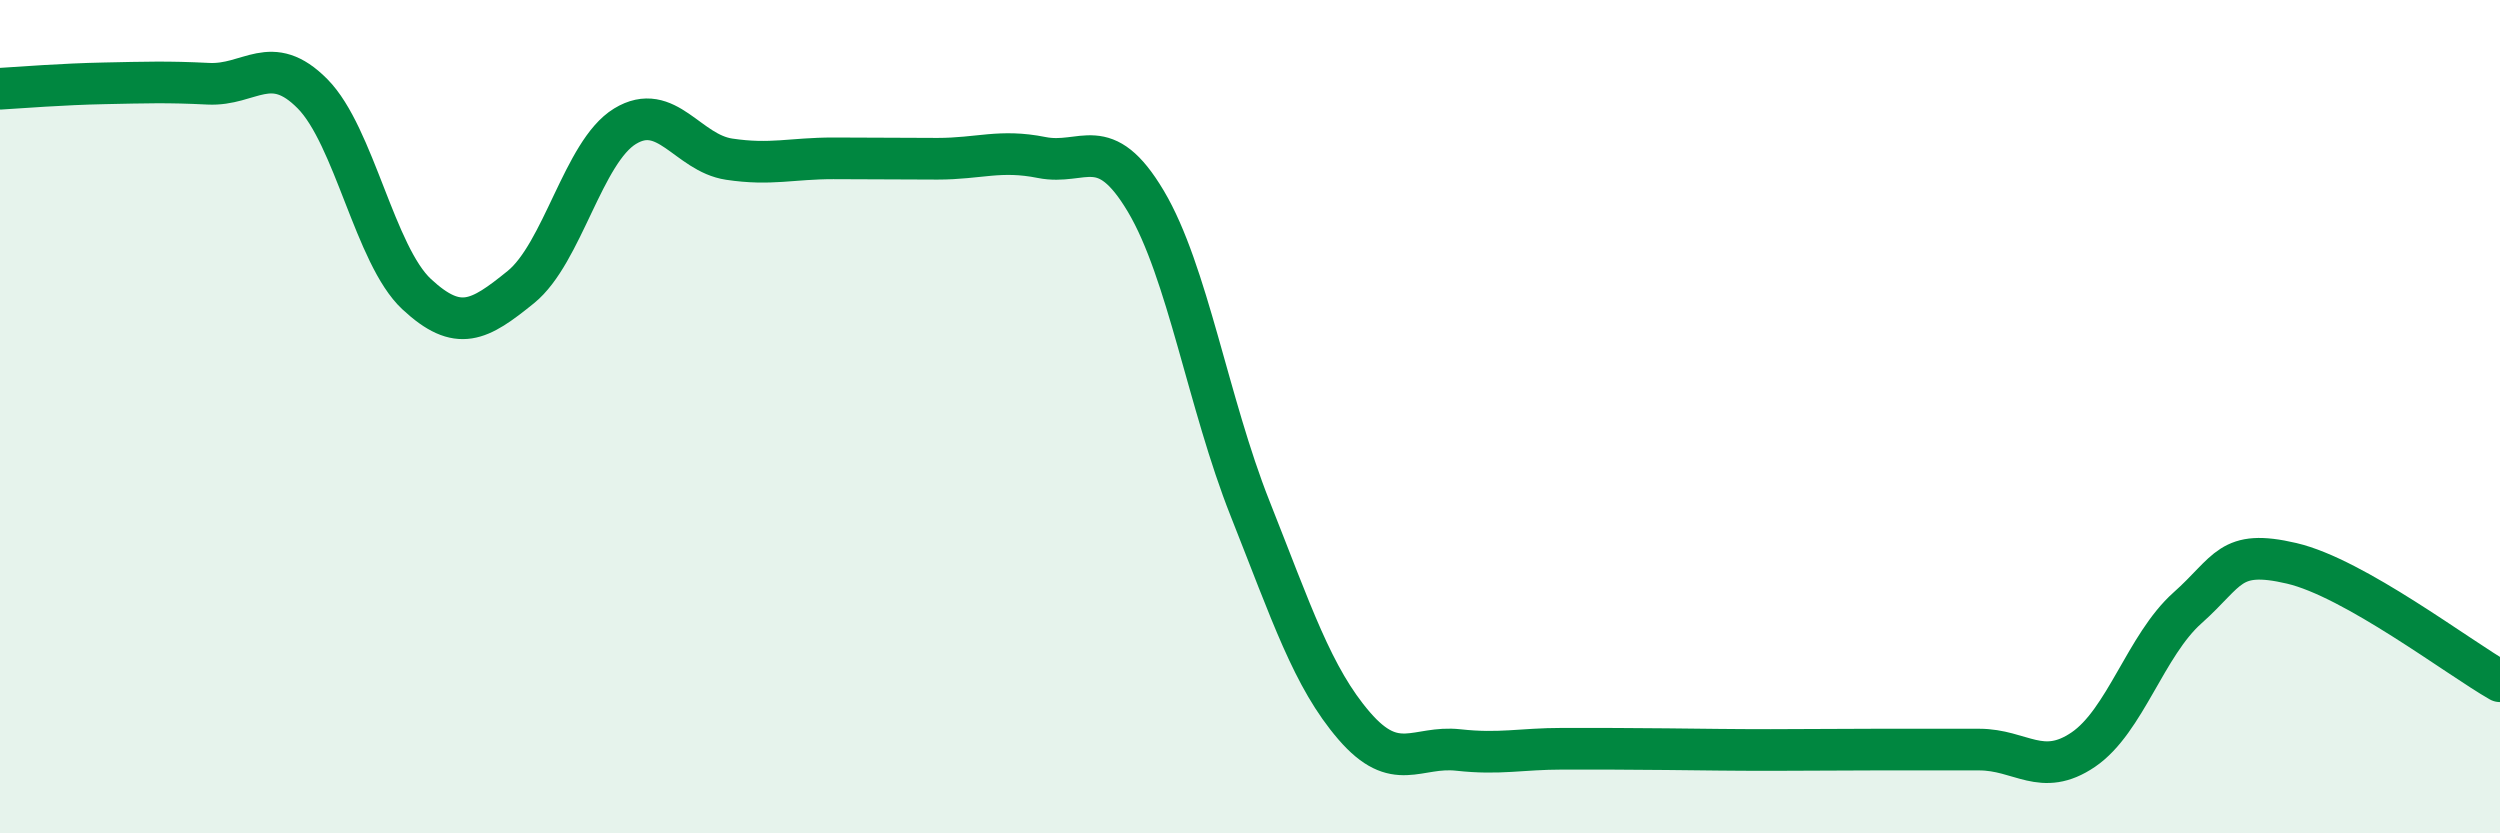 
    <svg width="60" height="20" viewBox="0 0 60 20" xmlns="http://www.w3.org/2000/svg">
      <path
        d="M 0,2.13 C 0.5,2.1 1.5,2.02 2.5,2 C 3.5,1.98 4,1.96 5,2.01 C 6,2.06 6.5,1.24 7.5,2.25 C 8.5,3.26 9,6.13 10,7.06 C 11,7.99 11.5,7.7 12.5,6.89 C 13.5,6.08 14,3.64 15,3.03 C 16,2.42 16.5,3.67 17.5,3.82 C 18.5,3.97 19,3.8 20,3.8 C 21,3.8 21.5,3.81 22.5,3.81 C 23.5,3.81 24,3.58 25,3.78 C 26,3.98 26.5,3.15 27.5,4.83 C 28.5,6.51 29,9.68 30,12.2 C 31,14.72 31.5,16.26 32.5,17.42 C 33.5,18.58 34,17.89 35,18 C 36,18.11 36.5,17.97 37.5,17.97 C 38.5,17.97 39,17.97 40,17.98 C 41,17.99 41.5,18 42.5,18 C 43.5,18 44,17.99 45,17.99 C 46,17.99 46.5,17.99 47.5,17.99 C 48.5,17.99 49,18.67 50,17.99 C 51,17.31 51.5,15.48 52.5,14.59 C 53.5,13.7 53.5,13.17 55,13.52 C 56.5,13.87 59,15.78 60,16.35L60 20L0 20Z"
        fill="#008740"
        opacity="0.1"
        stroke-linecap="round"
        stroke-linejoin="round"
      />
      <path
        d="M 0,2.13 C 0.5,2.1 1.5,2.02 2.5,2 C 3.5,1.98 4,1.96 5,2.01 C 6,2.06 6.5,1.24 7.5,2.25 C 8.5,3.26 9,6.13 10,7.06 C 11,7.99 11.5,7.7 12.5,6.89 C 13.5,6.08 14,3.64 15,3.03 C 16,2.42 16.5,3.67 17.5,3.82 C 18.5,3.97 19,3.8 20,3.8 C 21,3.8 21.5,3.81 22.5,3.81 C 23.5,3.81 24,3.58 25,3.78 C 26,3.98 26.5,3.15 27.5,4.83 C 28.5,6.51 29,9.68 30,12.2 C 31,14.72 31.5,16.26 32.5,17.42 C 33.5,18.58 34,17.89 35,18 C 36,18.11 36.5,17.97 37.5,17.97 C 38.5,17.97 39,17.97 40,17.98 C 41,17.99 41.5,18 42.5,18 C 43.5,18 44,17.99 45,17.99 C 46,17.99 46.5,17.99 47.5,17.99 C 48.5,17.99 49,18.67 50,17.99 C 51,17.31 51.5,15.48 52.5,14.59 C 53.5,13.7 53.5,13.17 55,13.52 C 56.5,13.87 59,15.78 60,16.35"
        stroke="#008740"
        stroke-width="1"
        fill="none"
        stroke-linecap="round"
        stroke-linejoin="round"
      />
    </svg>
  